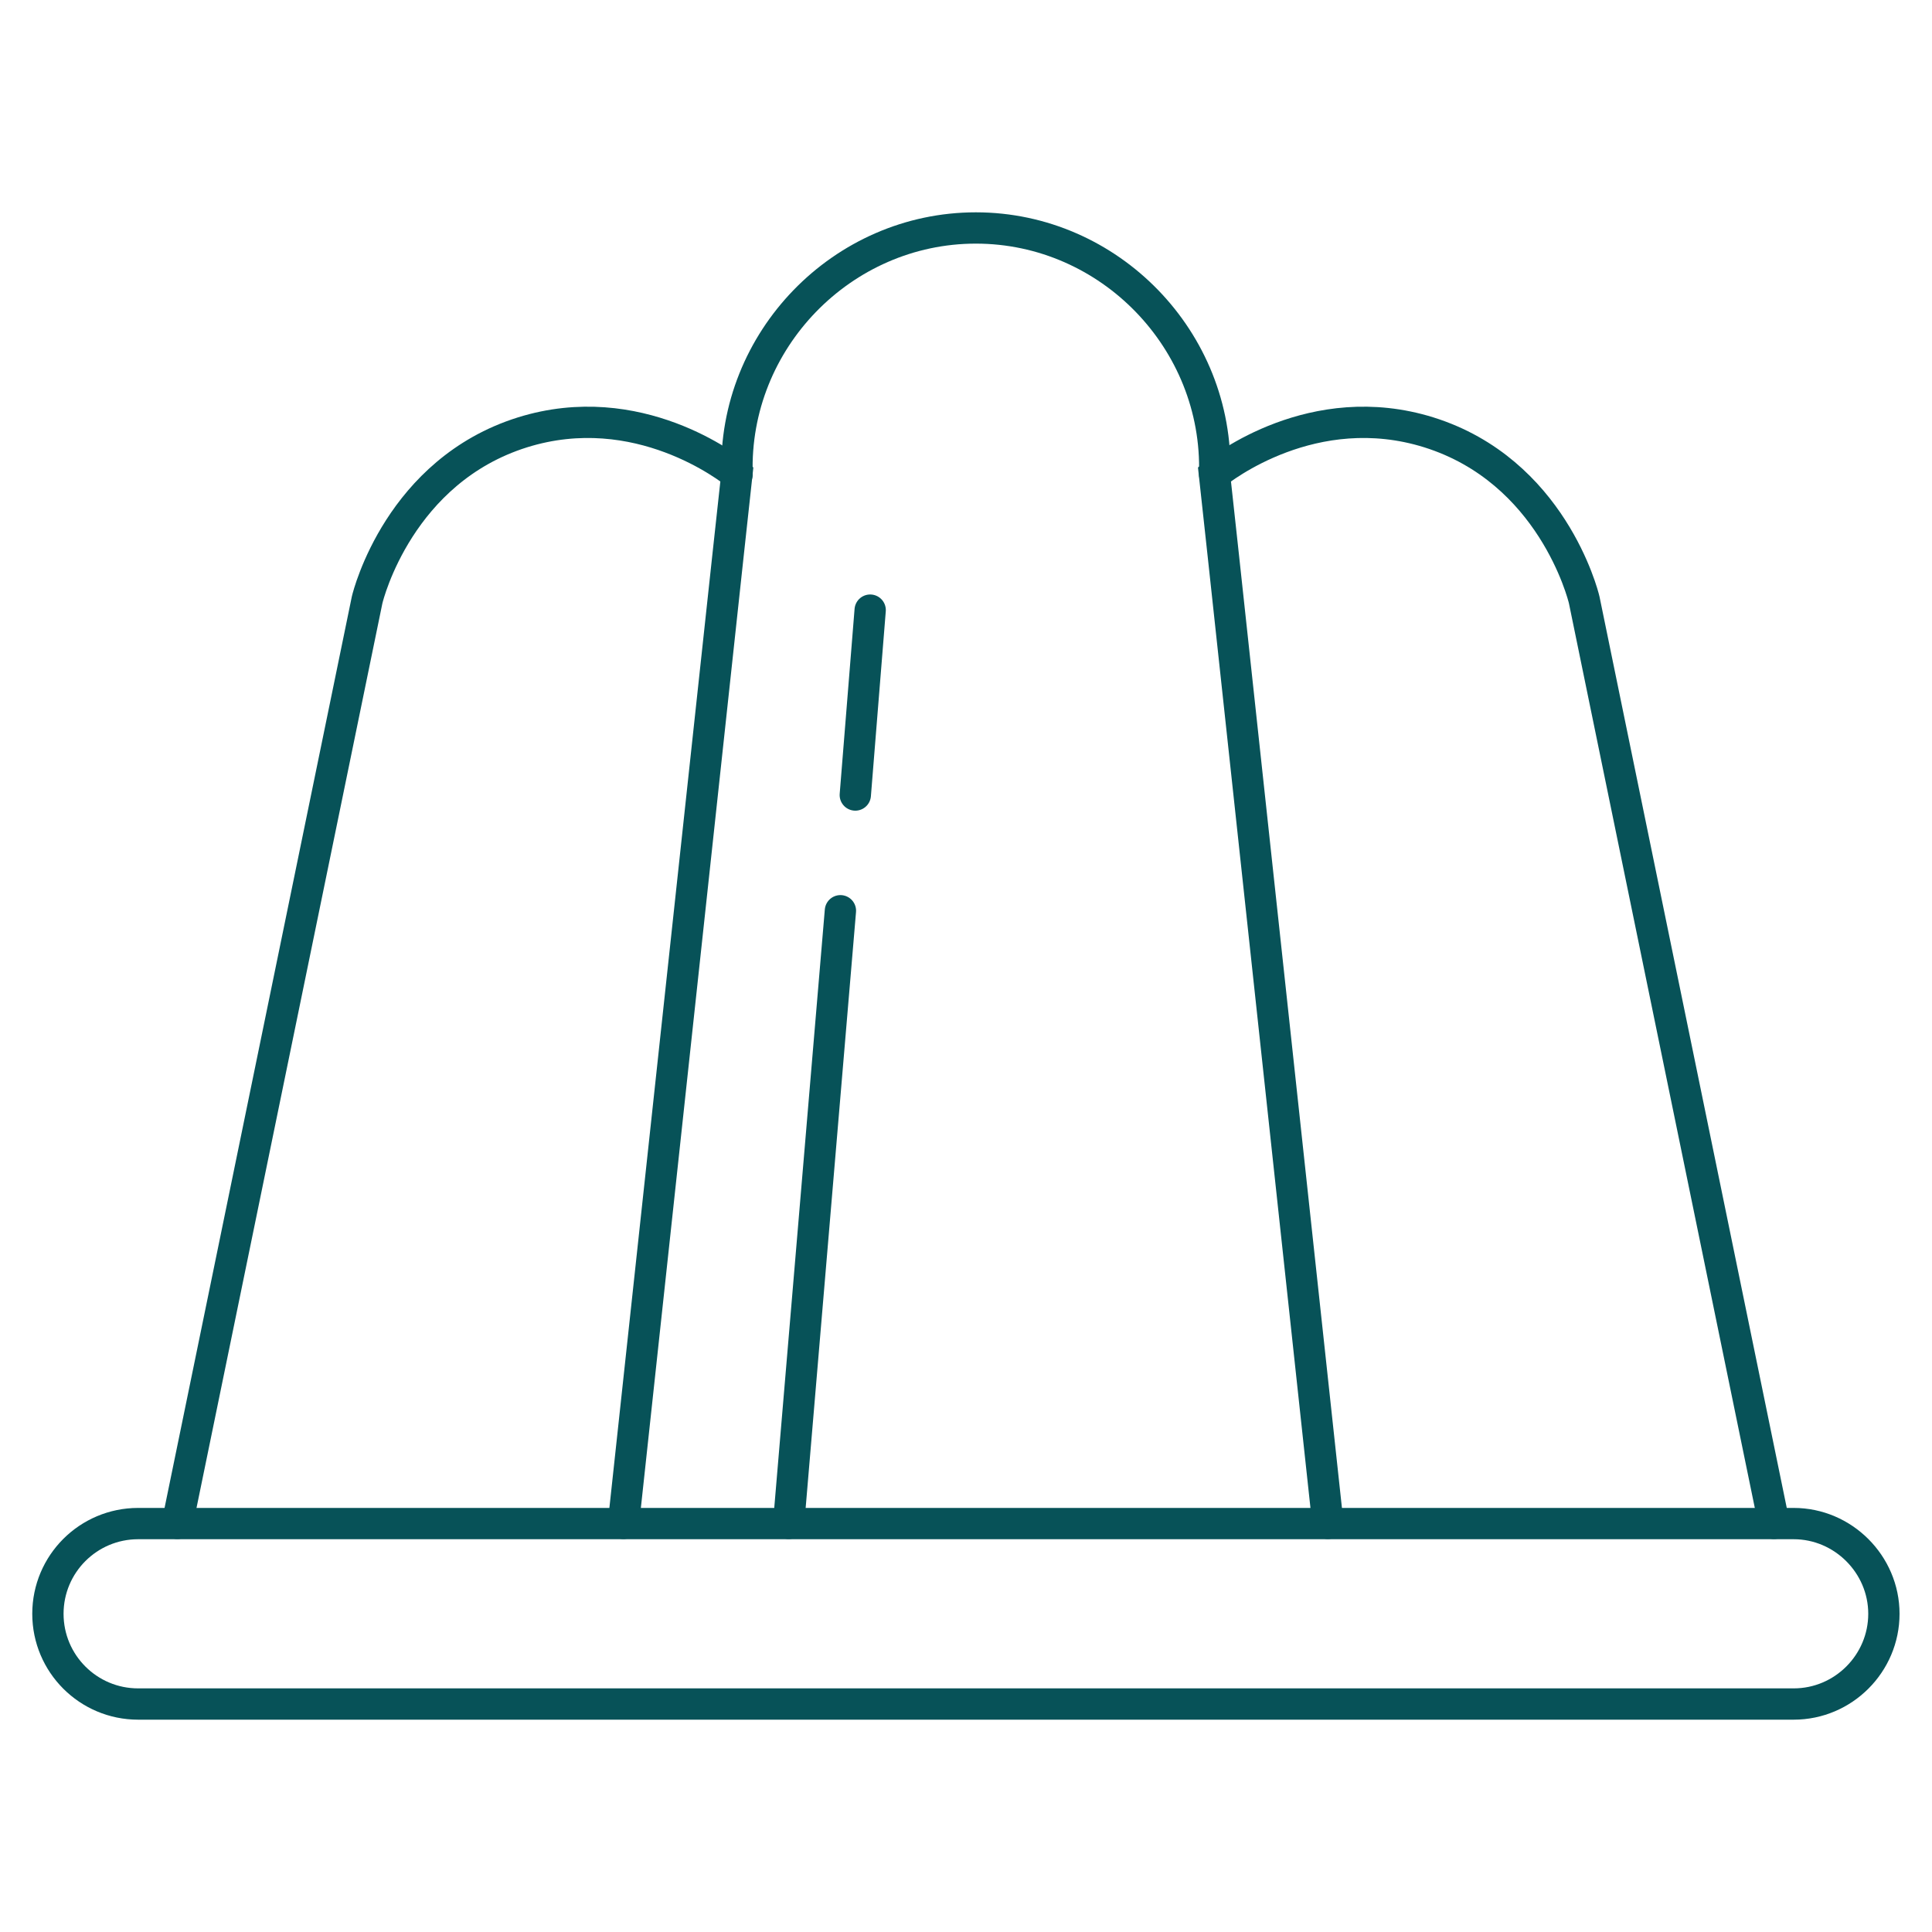 <svg viewBox="0 0 100 100" xmlns="http://www.w3.org/2000/svg" data-name="Layer 1" id="Layer_1">
  <defs>
    <style>
      .cls-1 {
        fill: none;
        stroke: #075258;
        stroke-linecap: round;
        stroke-miterlimit: 10;
        stroke-width: 1.62px;
      }
    </style>
  </defs>
  <path d="M92.85,88.2H7.15c-2.58,0-4.67-2.09-4.67-4.67s2.09-4.67,4.67-4.67h85.69c2.56,0,4.67,2.11,4.67,4.67s-2.09,4.67-4.67,4.67Z" class="cls-1"></path>
  <path d="M9.18,78.85l9.82-47.79c.07-.31,1.7-6.69,8.04-8.68,5.98-1.87,10.74,1.88,11.1,2.17l-.46,4.22-5.41,50.08" class="cls-1"></path>
  <path d="M91.82,78.85l-9.82-47.79c-.07-.31-1.7-6.69-8.04-8.68-5.98-1.87-10.74,1.88-11.1,2.17l.46,4.22,5.41,50.08" class="cls-1"></path>
  <path d="M38.15,24.56c-.21-6.94,5.44-12.76,12.36-12.76s12.57,5.82,12.36,12.76" class="cls-1"></path>
  <line y2="47.14" x2="43.5" y1="78.85" x1="40.82" class="cls-1"></line>
  <line y2="31.58" x2="45.04" y1="41.15" x1="44.27" class="cls-1"></line>
</svg>